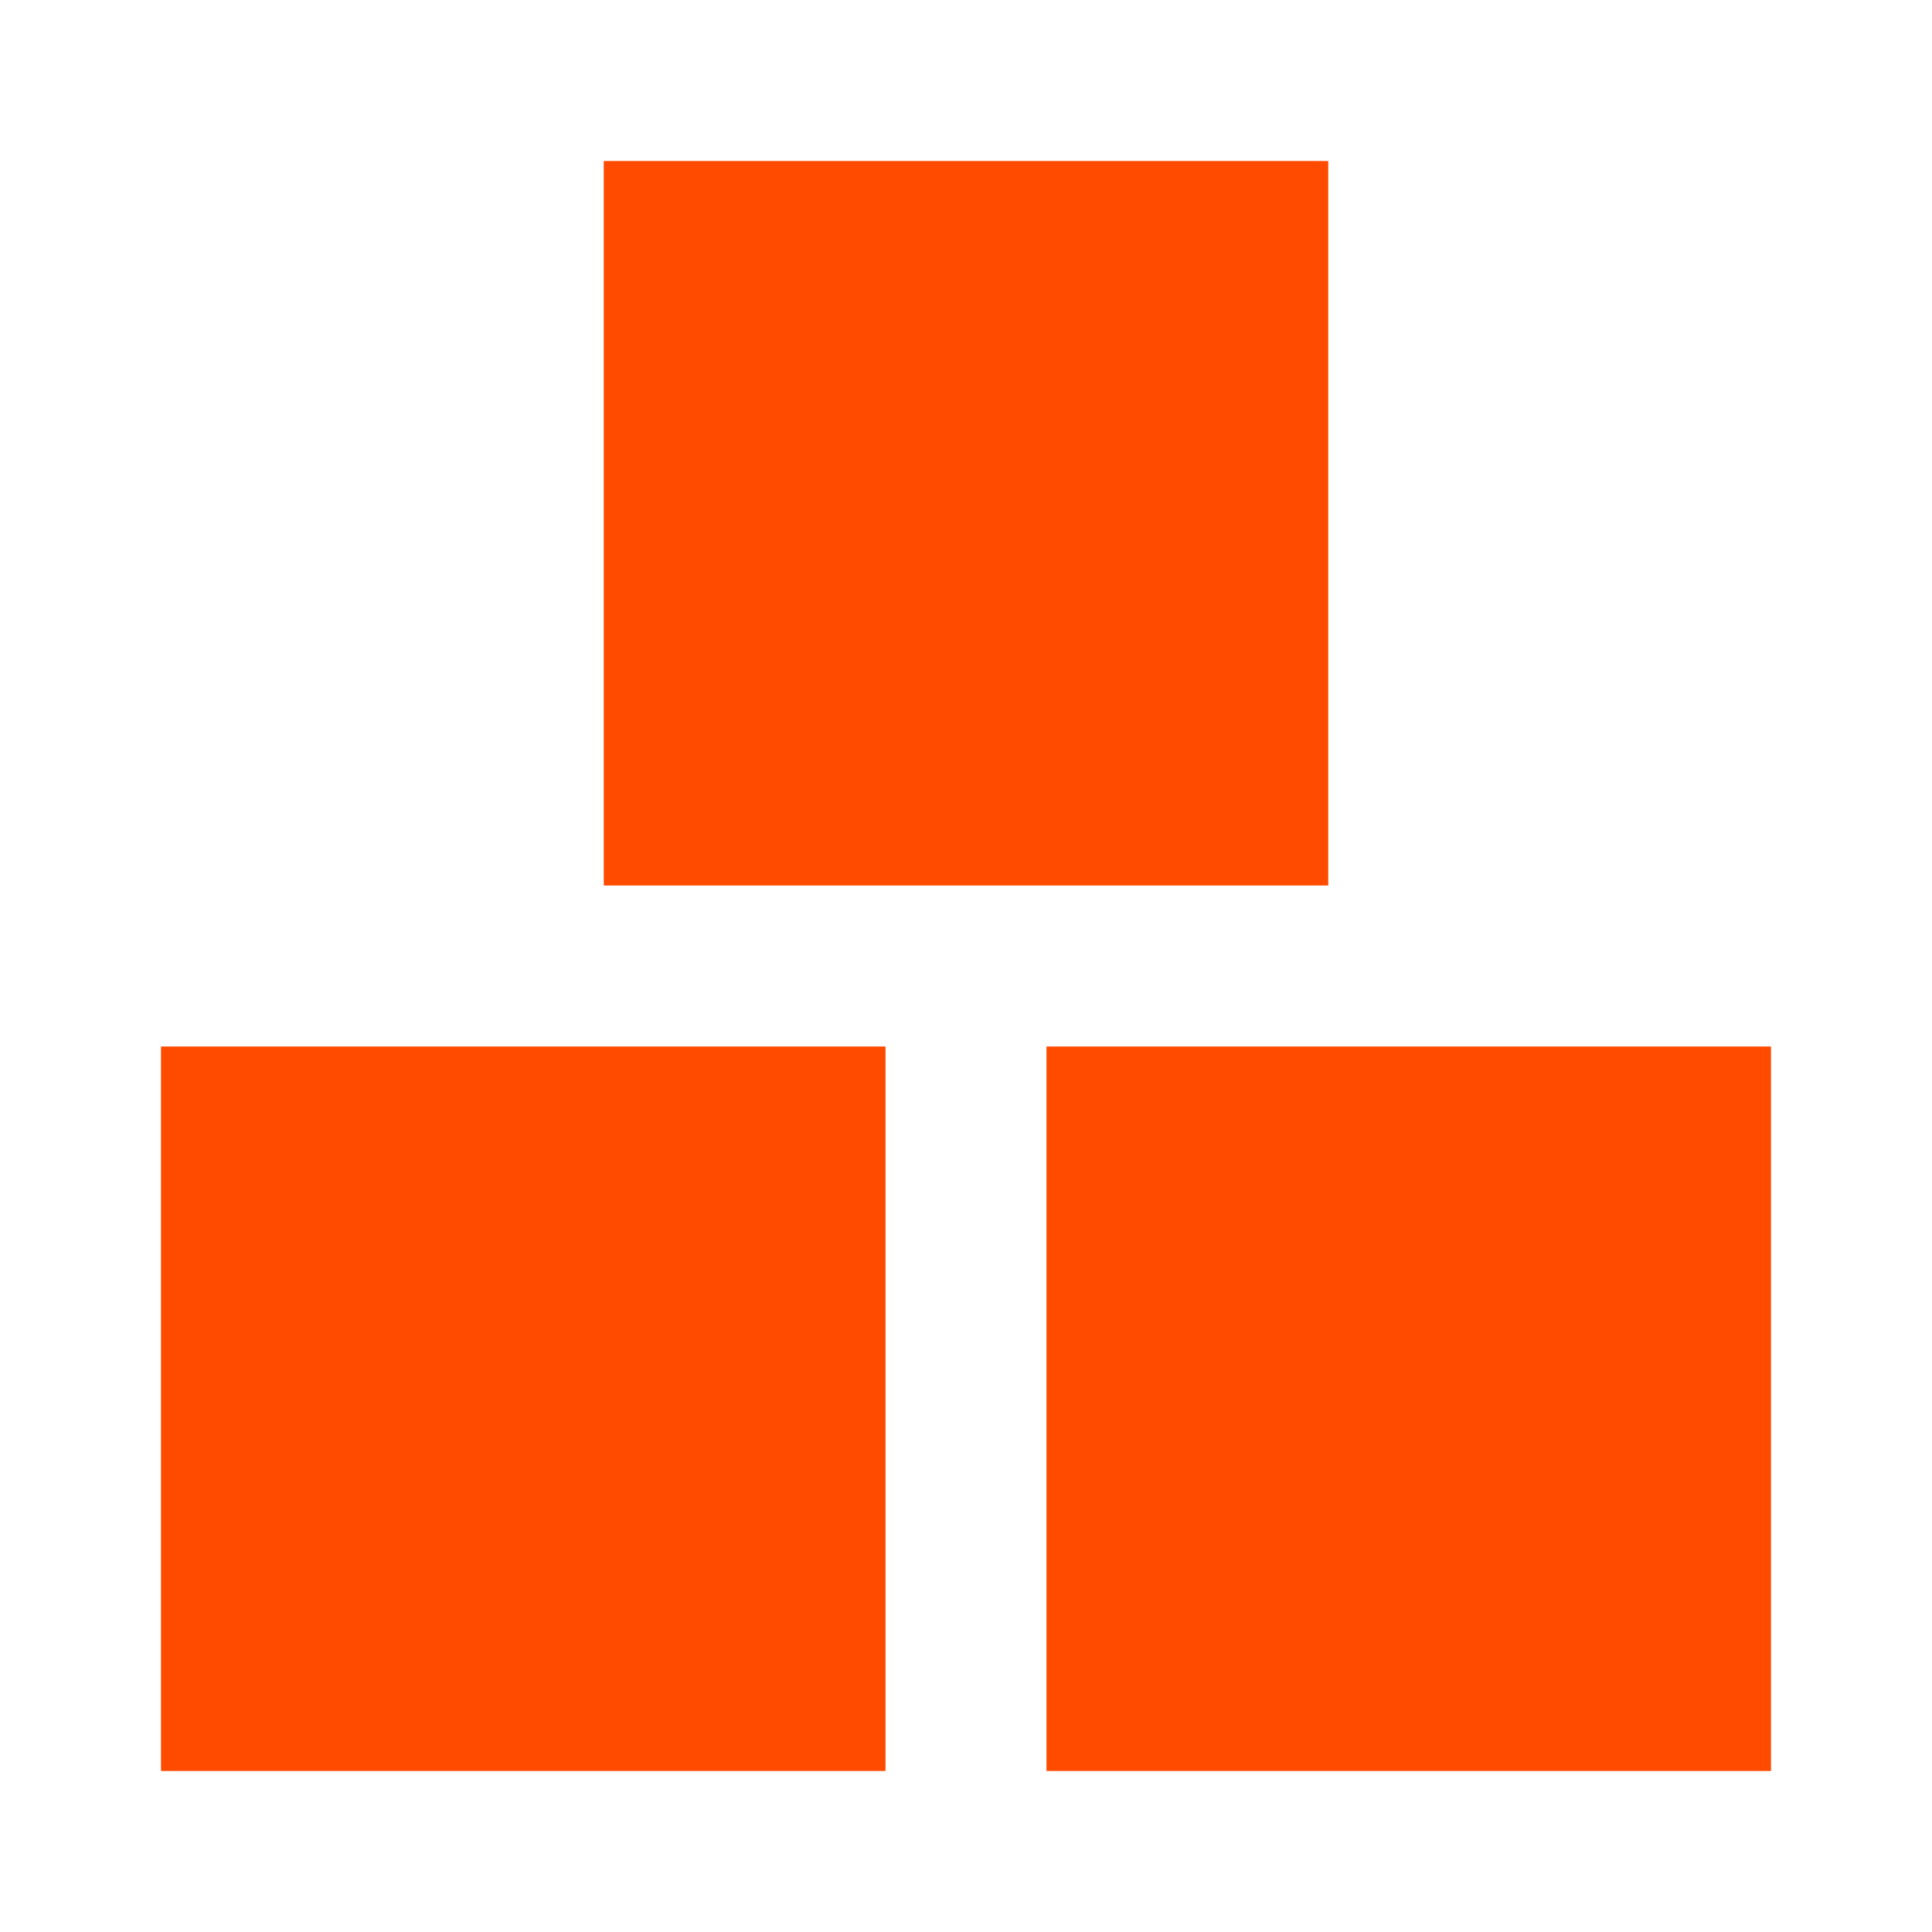 <svg width="24" height="24" viewBox="0 0 24 24" fill="none" xmlns="http://www.w3.org/2000/svg">
<rect x="7.5" y="2" width="9" height="9" fill="#FF4B00"/>
<rect x="2" y="13" width="9" height="9" fill="#FF4B00"/>
<rect x="13" y="13" width="9" height="9" fill="#FF4B00"/>
</svg>
